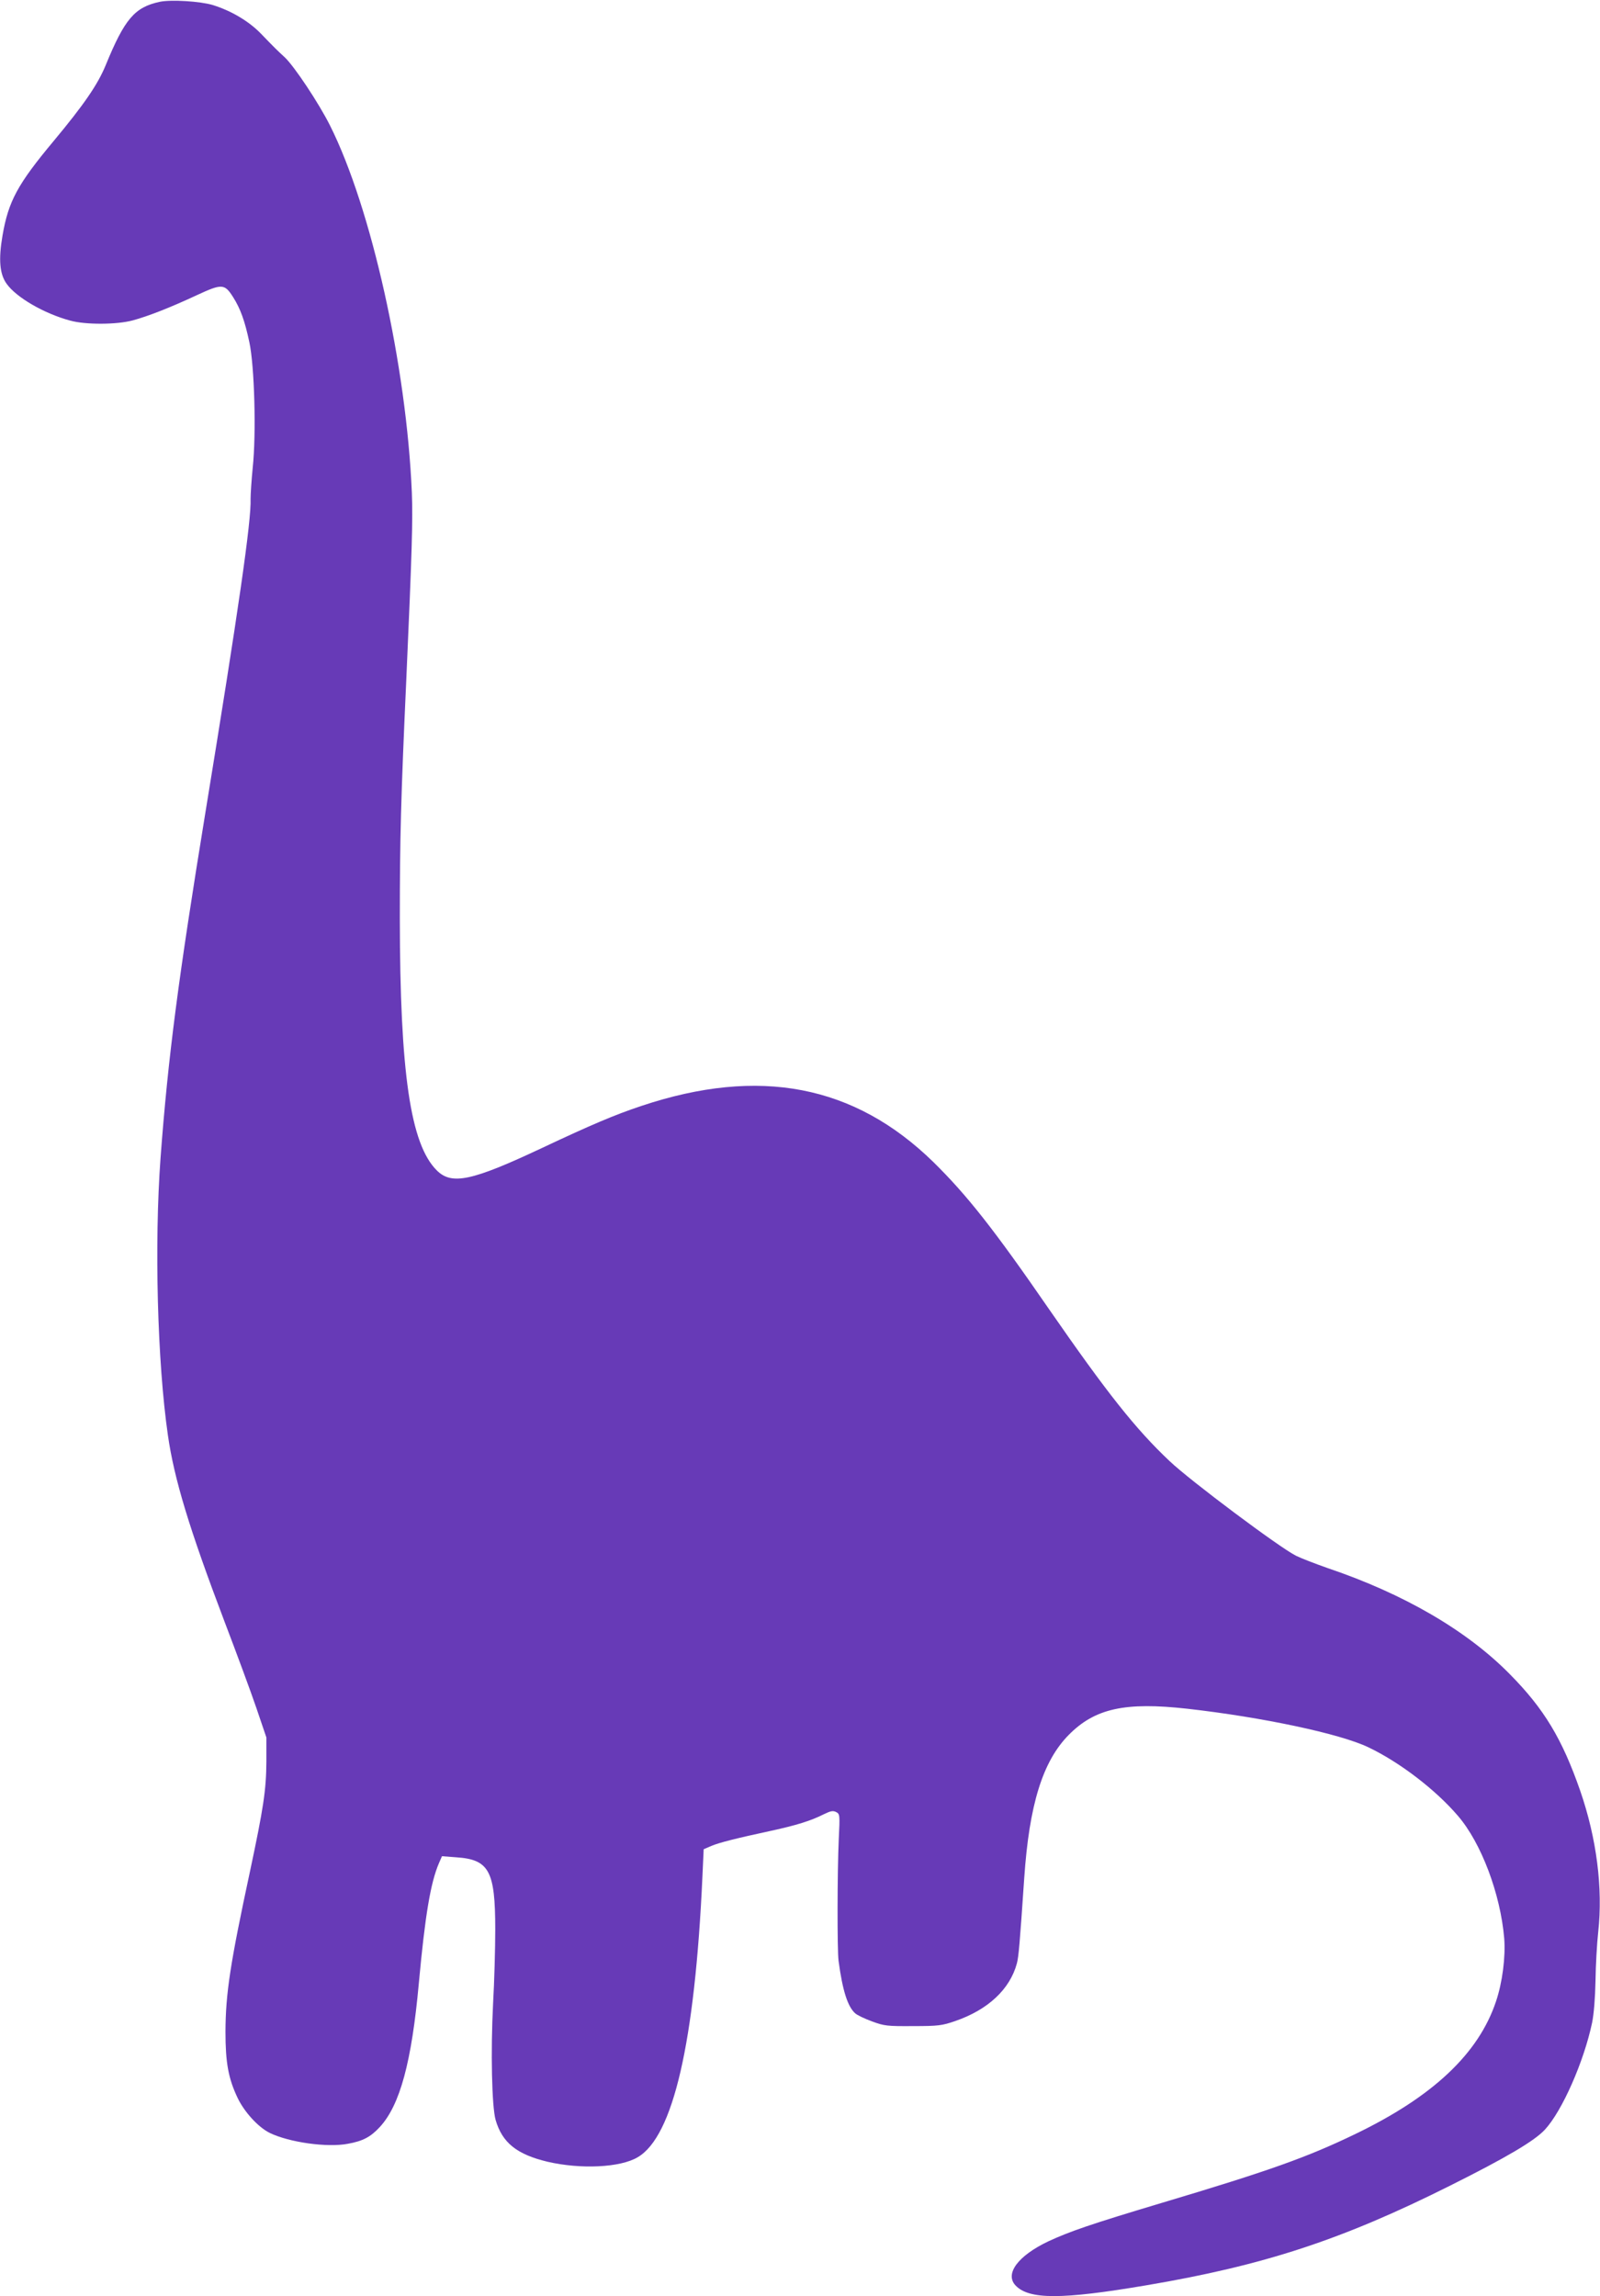 <?xml version="1.0" standalone="no"?>
<!DOCTYPE svg PUBLIC "-//W3C//DTD SVG 20010904//EN"
 "http://www.w3.org/TR/2001/REC-SVG-20010904/DTD/svg10.dtd">
<svg version="1.0" xmlns="http://www.w3.org/2000/svg"
 width="892pt" height="1280pt" viewBox="0 0 892 1280"
 preserveAspectRatio="xMidYMid meet">
<g transform="translate(0,1280) scale(0.1,-0.1)"
fill="#673ab7" stroke="none">
<path d="M891 12790 c-140 -30 -196 -95 -302 -354 -44 -107 -120 -218 -289
-421 -202 -242 -253 -336 -286 -528 -23 -134 -16 -215 23 -269 54 -76 209
-166 354 -205 86 -24 260 -23 349 1 88 24 210 72 356 140 142 66 156 65 204
-11 40 -63 65 -132 90 -250 29 -133 39 -512 19 -699 -7 -71 -12 -149 -12 -174
5 -120 -68 -625 -252 -1750 -150 -919 -208 -1361 -250 -1925 -35 -478 -18
-1136 41 -1545 35 -244 119 -521 316 -1040 66 -173 146 -389 177 -480 l56
-165 0 -135 c-1 -158 -16 -257 -91 -610 -111 -517 -136 -681 -137 -895 0 -173
16 -261 68 -370 38 -79 116 -164 180 -195 108 -52 319 -82 434 -60 84 15 127
38 178 93 113 122 178 363 218 802 35 379 65 559 112 669 l17 39 78 -6 c185
-12 219 -75 219 -402 0 -104 -5 -290 -12 -412 -14 -269 -7 -576 14 -650 37
-127 118 -192 289 -233 185 -43 406 -33 503 25 198 115 319 640 361 1564 l7
153 42 18 c45 19 136 42 335 85 138 30 220 55 293 92 39 19 51 21 69 12 20
-11 21 -15 14 -153 -8 -177 -9 -616 -1 -676 22 -166 51 -256 93 -293 11 -10
53 -30 94 -45 68 -25 84 -27 228 -26 142 0 162 3 235 28 183 63 305 177 344
321 10 38 16 106 41 475 28 411 103 652 248 799 146 148 314 185 662 146 416
-47 851 -139 1009 -215 174 -83 374 -236 499 -382 130 -151 237 -435 258 -683
8 -103 -10 -246 -46 -352 -97 -290 -351 -530 -785 -739 -267 -129 -480 -205
-1080 -384 -394 -118 -510 -158 -631 -214 -168 -80 -243 -180 -183 -245 75
-80 257 -80 729 0 657 111 1092 254 1695 556 312 156 470 249 528 312 96 104
217 378 263 596 10 50 17 137 19 235 1 85 8 207 15 270 27 246 -9 523 -100
787 -101 290 -201 457 -393 651 -239 243 -591 448 -1018 592 -68 24 -146 54
-174 68 -92 46 -588 417 -704 527 -191 180 -351 383 -671 845 -308 447 -459
638 -646 822 -441 431 -971 533 -1629 313 -150 -50 -281 -106 -553 -234 -393
-185 -504 -208 -587 -125 -147 146 -205 544 -206 1404 0 445 6 671 36 1330 32
719 37 892 31 1045 -30 706 -226 1586 -456 2045 -62 124 -199 330 -252 380
-43 40 -50 46 -134 133 -67 69 -165 127 -268 159 -71 21 -231 31 -295 18z"/>
</g>
</svg>
